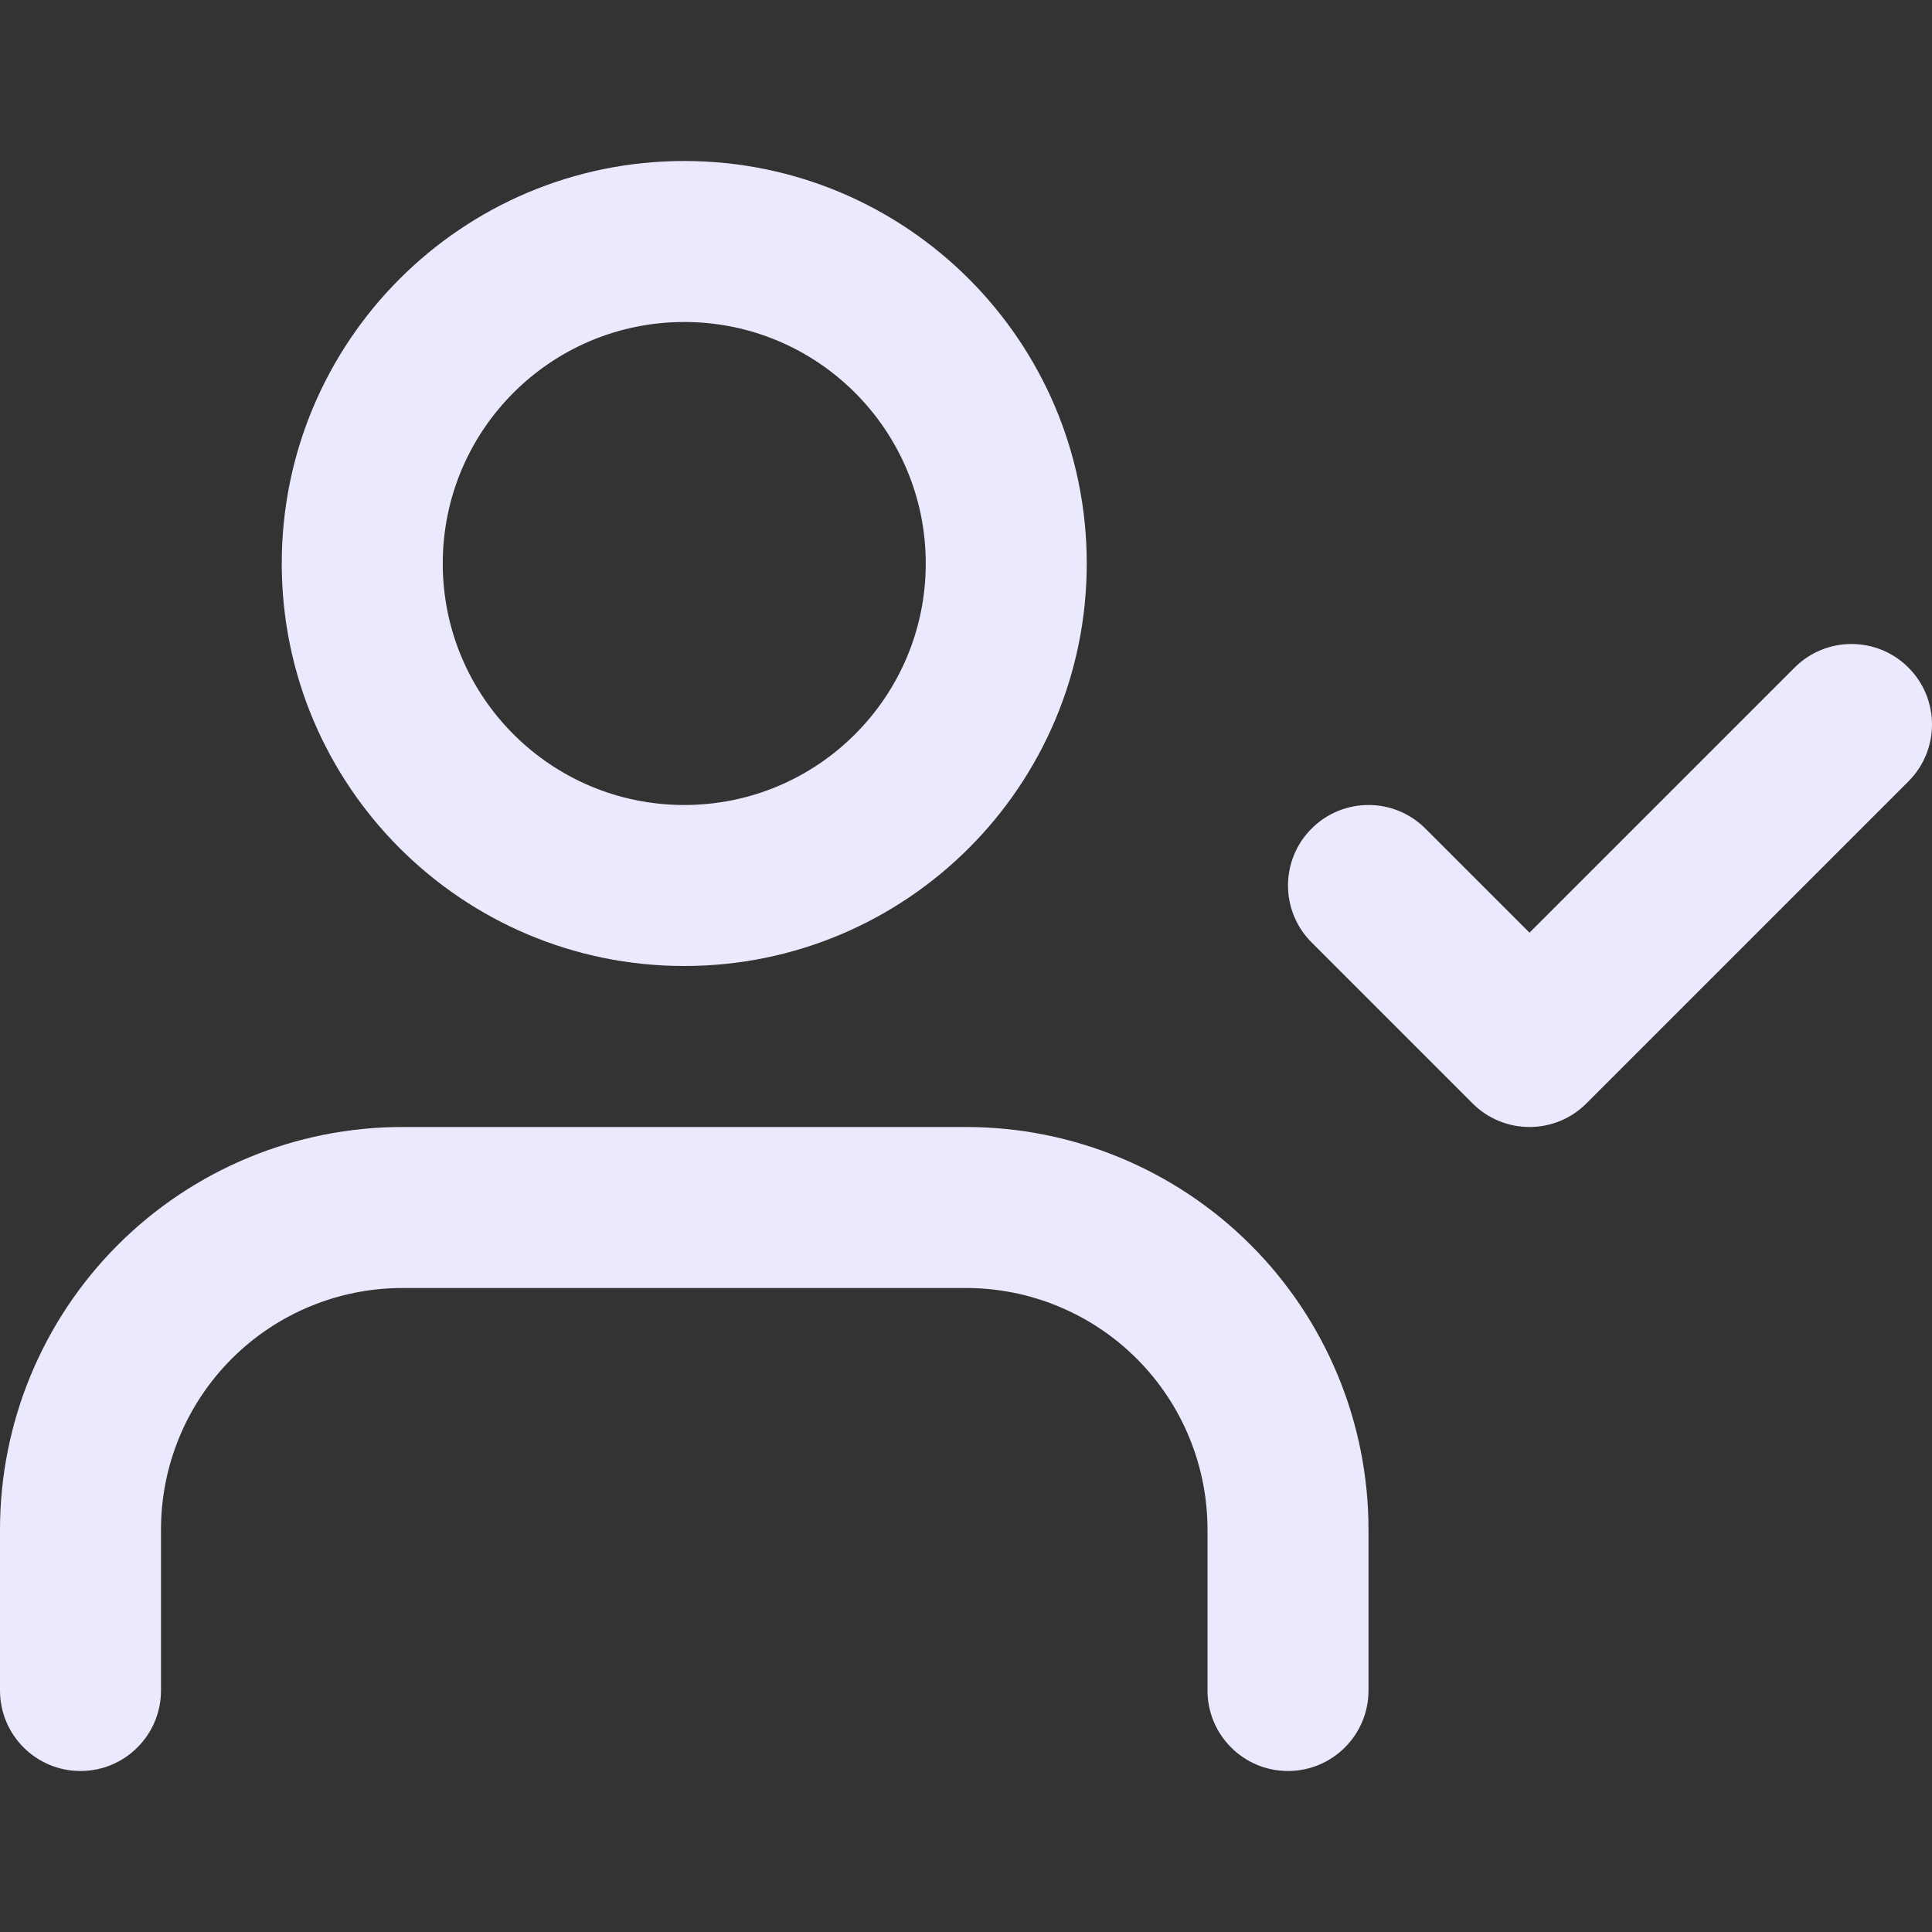 <svg width="72" height="72" viewBox="0 0 72 72" fill="none" xmlns="http://www.w3.org/2000/svg">
<rect x="0" y="0" width="72" height="72" fill="#333333" stroke="none"/>
<path fill-rule="evenodd" clip-rule="evenodd" d="M4.393 46.393C7.206 43.58 11.022 42 15 42H36C39.978 42 43.794 43.58 46.607 46.393C49.42 49.206 51 53.022 51 57V63C51 64.657 49.657 66 48 66C46.343 66 45 64.657 45 63V57C45 54.613 44.052 52.324 42.364 50.636C40.676 48.948 38.387 48 36 48H15C12.613 48 10.324 48.948 8.636 50.636C6.948 52.324 6 54.613 6 57V63C6 64.657 4.657 66 3 66C1.343 66 0 64.657 0 63V57C0 53.022 1.58 49.206 4.393 46.393Z" fill="#EBE9FE"/>
<path fill-rule="evenodd" clip-rule="evenodd" d="M25.5 12C20.529 12 16.5 16.029 16.5 21C16.5 25.971 20.529 30 25.5 30C30.471 30 34.5 25.971 34.5 21C34.5 16.029 30.471 12 25.5 12ZM10.5 21C10.5 12.716 17.216 6 25.5 6C33.784 6 40.5 12.716 40.5 21C40.5 29.284 33.784 36 25.5 36C17.216 36 10.5 29.284 10.5 21Z" fill="#EBE9FE"/>
<path fill-rule="evenodd" clip-rule="evenodd" d="M71.121 24.879C72.293 26.05 72.293 27.95 71.121 29.121L59.121 41.121C57.95 42.293 56.05 42.293 54.879 41.121L48.879 35.121C47.707 33.95 47.707 32.05 48.879 30.879C50.05 29.707 51.95 29.707 53.121 30.879L57 34.757L66.879 24.879C68.05 23.707 69.95 23.707 71.121 24.879Z" fill="#EBE9FE"/>
</svg>
